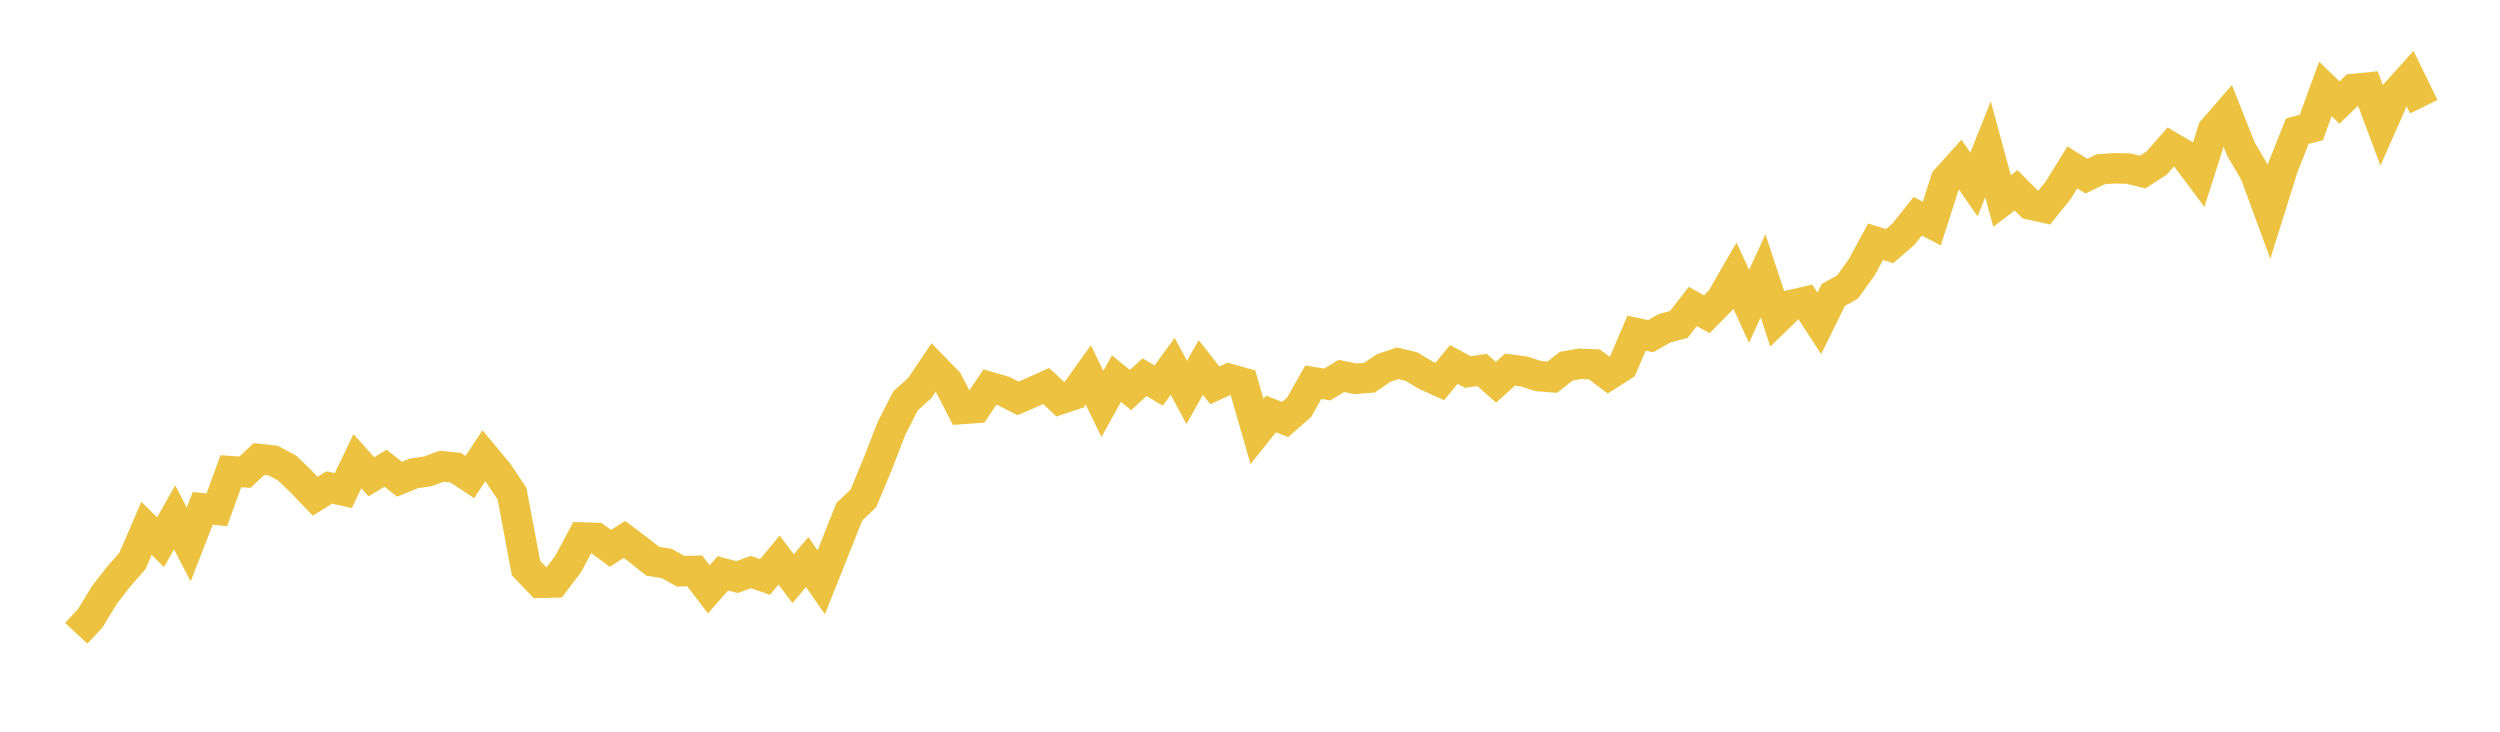 <svg width="164" height="48" xmlns="http://www.w3.org/2000/svg" xmlns:xlink="http://www.w3.org/1999/xlink"><path fill="none" stroke="rgb(237,194,64)" stroke-width="2" d="M5,41.544L5.922,40.554L6.844,39.04L7.766,37.848L8.689,36.797L9.611,34.657L10.533,35.569L11.455,33.936L12.377,35.718L13.299,33.348L14.222,33.444L15.144,30.911L16.066,30.977L16.988,30.112L17.91,30.209L18.832,30.702L19.754,31.589L20.677,32.554L21.599,31.98L22.521,32.181L23.443,30.256L24.365,31.278L25.287,30.713L26.21,31.436L27.132,31.058L28.054,30.921L28.976,30.587L29.898,30.682L30.82,31.293L31.743,29.896L32.665,31.003L33.587,32.383L34.509,37.267L35.431,38.231L36.353,38.208L37.275,36.991L38.198,35.261L39.12,35.29L40.042,35.972L40.964,35.385L41.886,36.079L42.808,36.815L43.731,36.962L44.653,37.472L45.575,37.45L46.497,38.664L47.419,37.612L48.341,37.858L49.263,37.526L50.186,37.851L51.108,36.74L52.03,37.964L52.952,36.872L53.874,38.199L54.796,35.882L55.719,33.568L56.641,32.689L57.563,30.47L58.485,28.096L59.407,26.291L60.329,25.464L61.251,24.094L62.174,25.042L63.096,26.829L64.018,26.762L64.94,25.393L65.862,25.664L66.784,26.135L67.707,25.738L68.629,25.323L69.551,26.187L70.473,25.881L71.395,24.593L72.317,26.499L73.24,24.839L74.162,25.588L75.084,24.742L76.006,25.289L76.928,24.033L77.85,25.745L78.772,24.103L79.695,25.277L80.617,24.85L81.539,25.113L82.461,28.311L83.383,27.156L84.305,27.52L85.228,26.708L86.15,25.074L87.072,25.222L87.994,24.661L88.916,24.851L89.838,24.773L90.76,24.149L91.683,23.831L92.605,24.054L93.527,24.612L94.449,25.027L95.371,23.906L96.293,24.405L97.216,24.268L98.138,25.076L99.06,24.245L99.982,24.371L100.904,24.668L101.826,24.744L102.749,24.021L103.671,23.861L104.593,23.906L105.515,24.6L106.437,24.009L107.359,21.855L108.281,22.052L109.204,21.53L110.126,21.287L111.048,20.105L111.97,20.615L112.892,19.678L113.814,18.084L114.737,20.095L115.659,18.096L116.581,20.904L117.503,20.011L118.425,19.798L119.347,21.214L120.269,19.346L121.192,18.832L122.114,17.559L123.036,15.859L123.958,16.145L124.88,15.346L125.802,14.187L126.725,14.667L127.647,11.798L128.569,10.771L129.491,12.099L130.413,9.795L131.335,13.183L132.257,12.484L133.18,13.413L134.102,13.617L135.024,12.473L135.946,10.981L136.868,11.555L137.79,11.106L138.713,11.039L139.635,11.063L140.557,11.287L141.479,10.696L142.401,9.642L143.323,10.187L144.246,11.42L145.168,8.534L146.09,7.472L147.012,9.793L147.934,11.362L148.856,13.873L149.778,10.933L150.701,8.606L151.623,8.363L152.545,5.833L153.467,6.725L154.389,5.838L155.311,5.747L156.234,8.217L157.156,6.132L158.078,5.108L159,6.999"></path></svg>